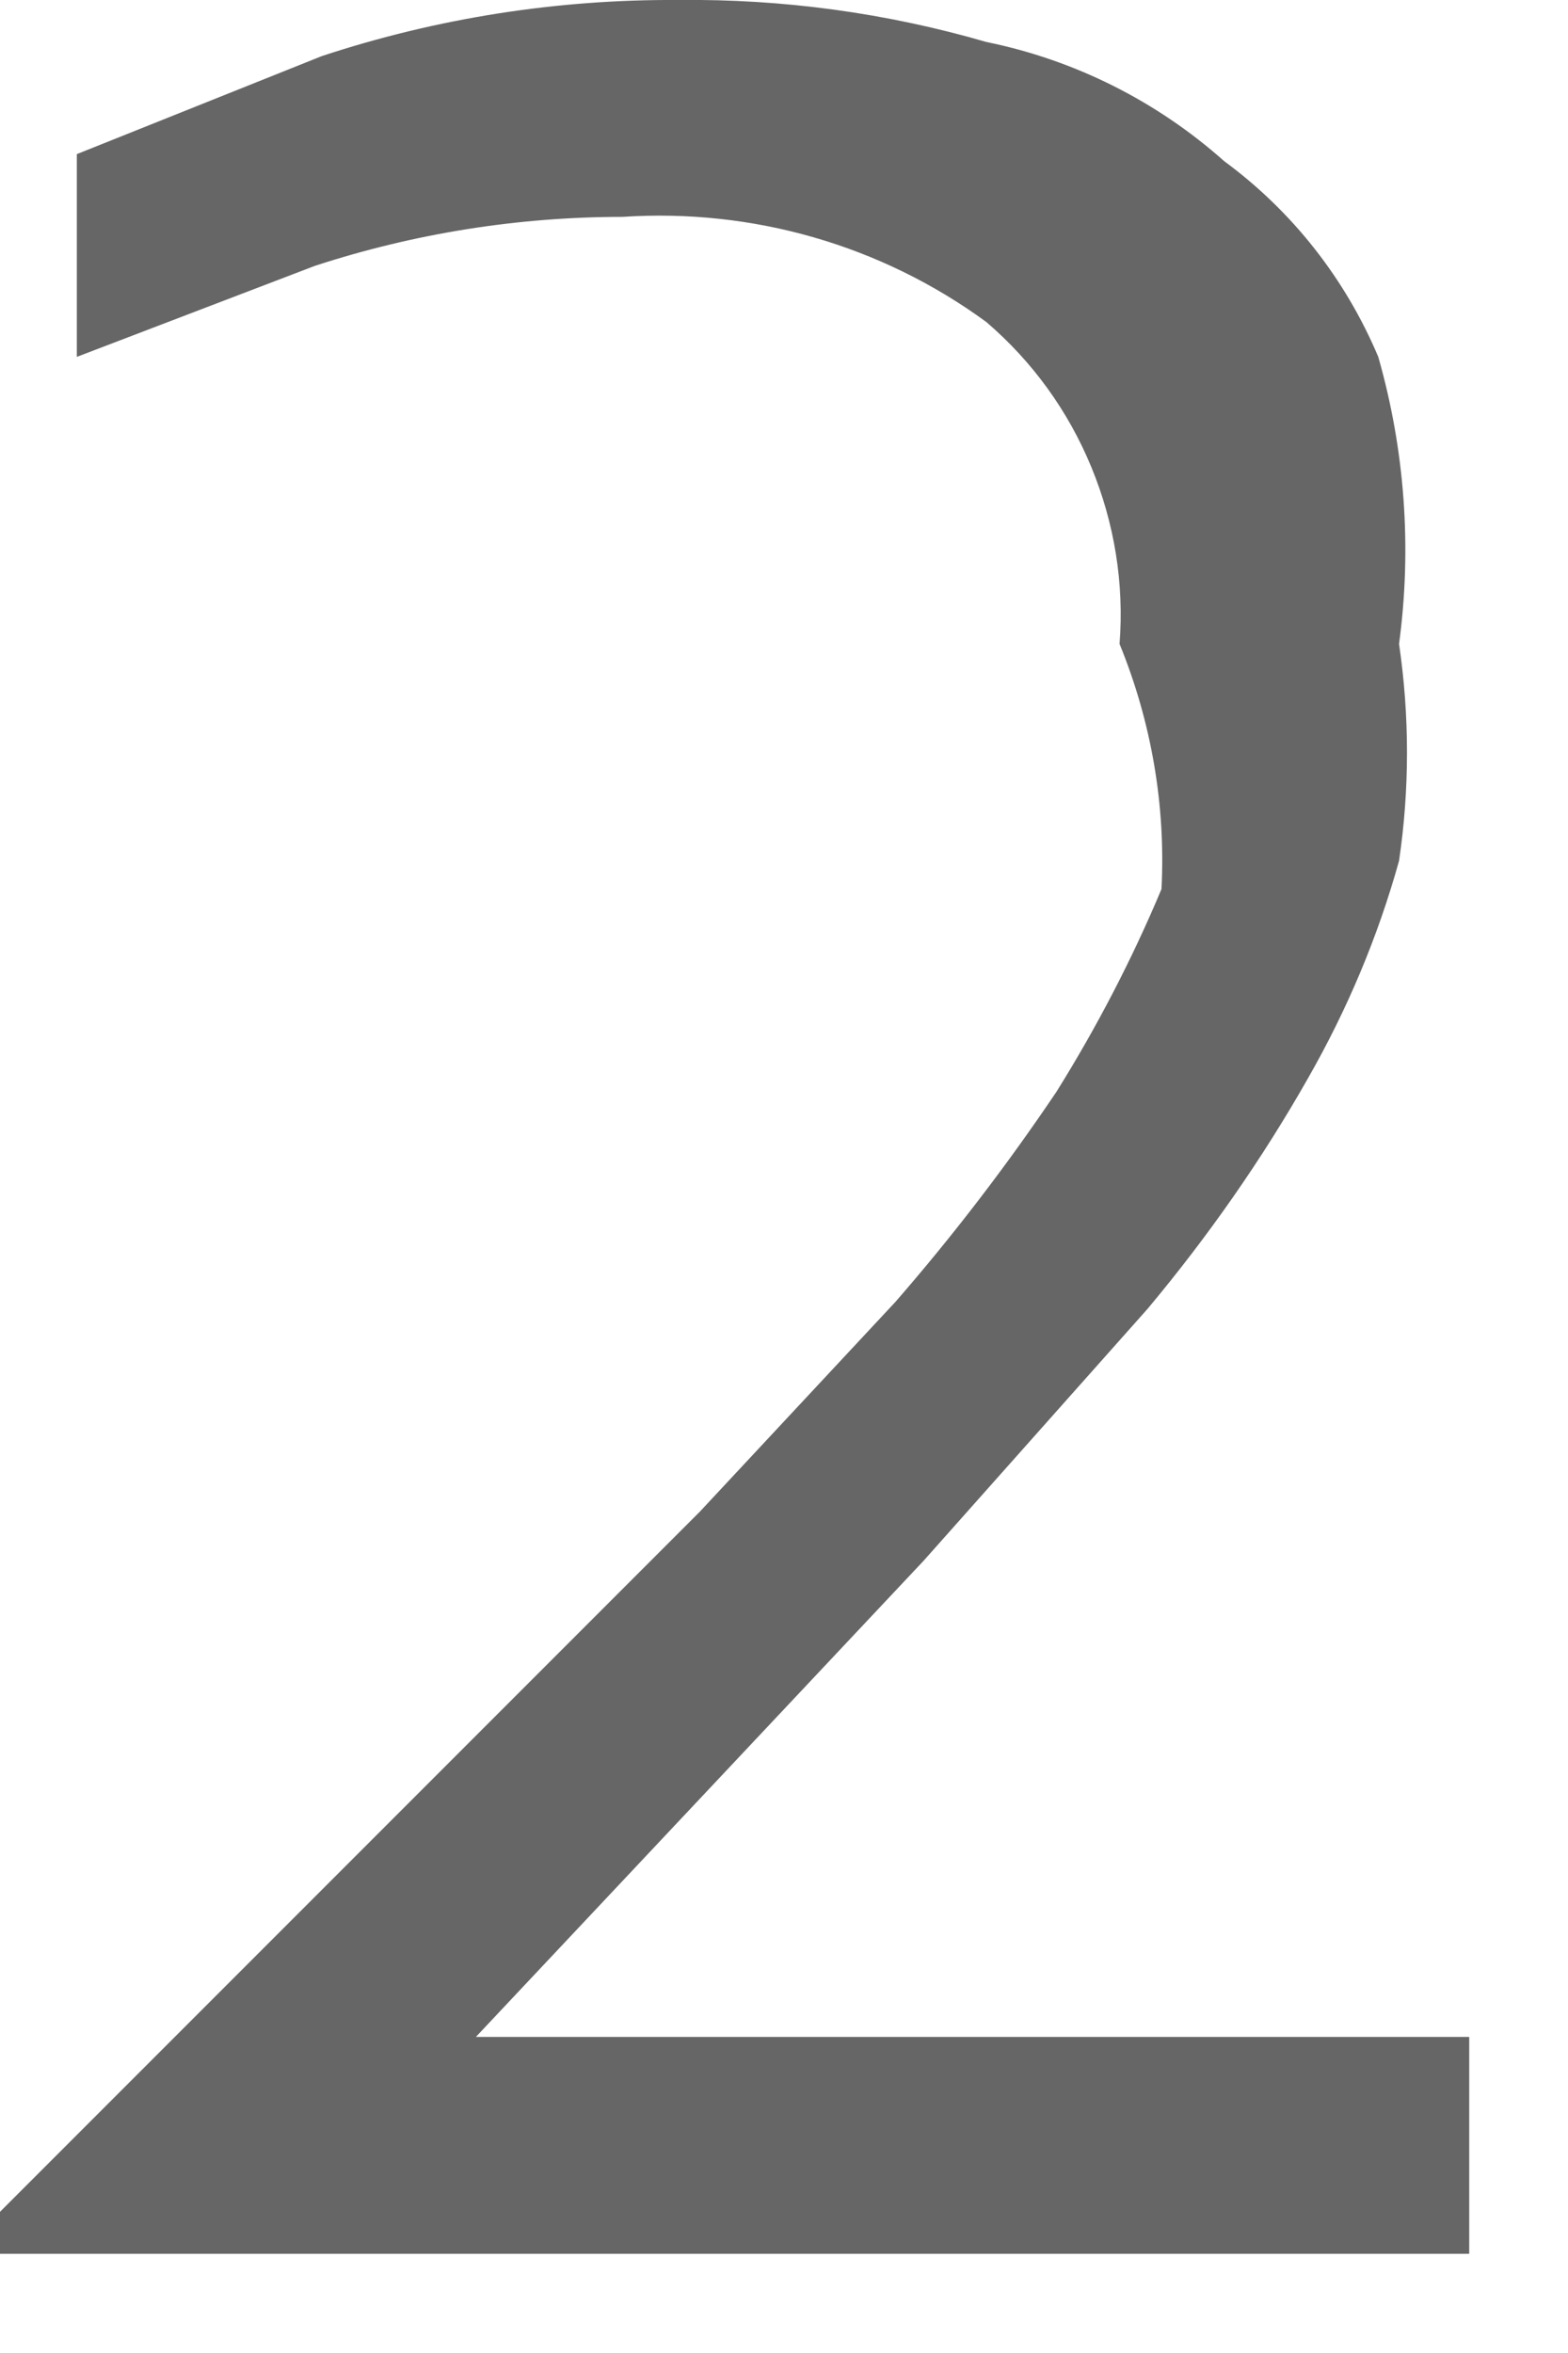 <?xml version="1.0" encoding="utf-8"?>
<svg xmlns="http://www.w3.org/2000/svg" fill="none" height="100%" overflow="visible" preserveAspectRatio="none" style="display: block;" viewBox="0 0 4 6" width="100%">
<path d="M0 5.747V5.64L1.785 3.855L2.284 3.32C2.432 3.15 2.569 2.971 2.695 2.784C2.798 2.619 2.888 2.446 2.963 2.267C2.974 2.053 2.937 1.84 2.856 1.642C2.868 1.488 2.843 1.334 2.784 1.191C2.725 1.048 2.634 0.922 2.516 0.821C2.248 0.625 1.92 0.531 1.588 0.553C1.322 0.553 1.057 0.595 0.803 0.678L0.196 0.91C0.196 0.91 0.196 0.75 0.196 0.661C0.196 0.571 0.196 0.482 0.196 0.393L0.821 0.143C1.115 0.046 1.422 -0.002 1.731 0C1.997 -0.003 2.261 0.033 2.516 0.107C2.742 0.153 2.951 0.258 3.123 0.411C3.297 0.539 3.432 0.711 3.516 0.91C3.584 1.148 3.602 1.397 3.569 1.642C3.596 1.826 3.596 2.012 3.569 2.195C3.515 2.389 3.437 2.574 3.337 2.749C3.219 2.957 3.081 3.154 2.927 3.338L2.356 3.98L1.214 5.194H3.748V5.336C3.748 5.336 3.748 5.444 3.748 5.497C3.748 5.551 3.748 5.497 3.748 5.622V5.747H0Z" fill="#666666" id="Vector"/>
</svg>
